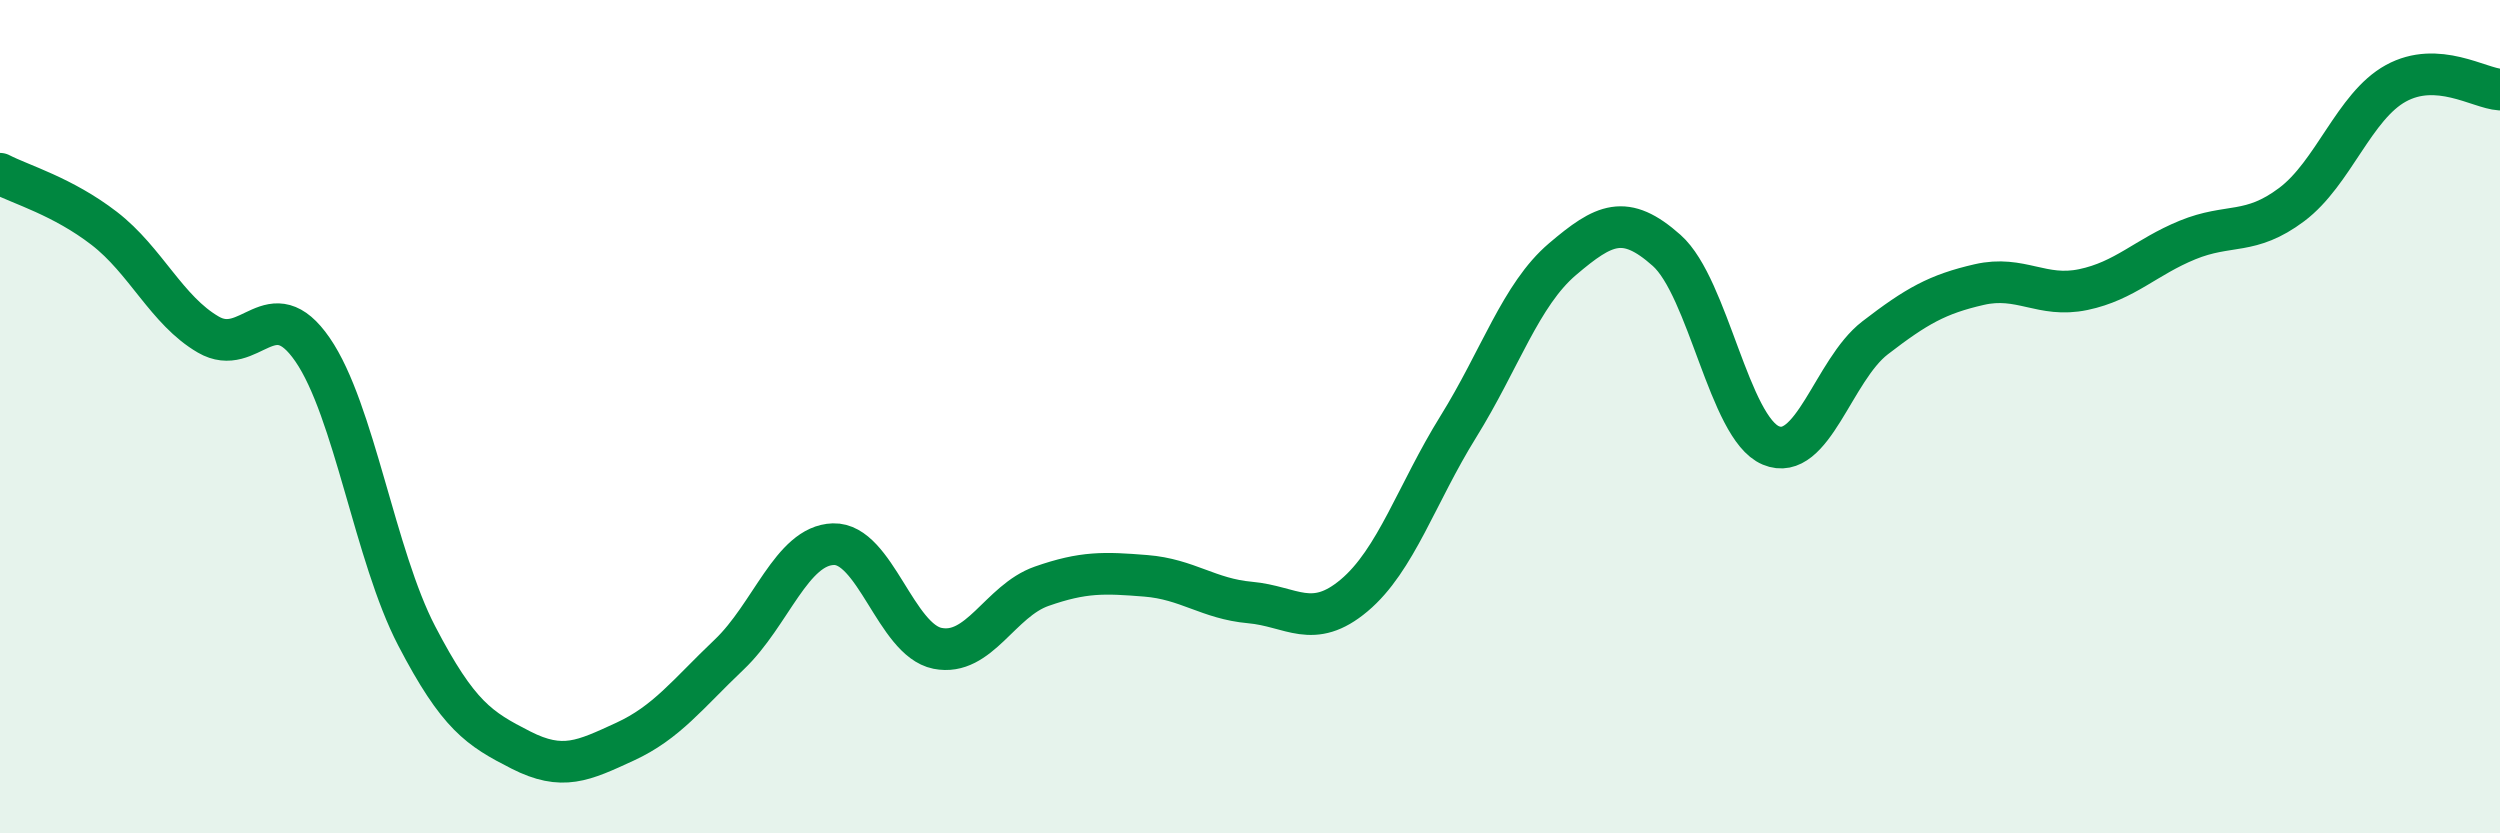 
    <svg width="60" height="20" viewBox="0 0 60 20" xmlns="http://www.w3.org/2000/svg">
      <path
        d="M 0,4.17 C 0.5,4.43 1.5,4.71 2.5,5.48 C 3.5,6.25 4,7.45 5,8.03 C 6,8.61 6.5,6.94 7.5,8.39 C 8.5,9.84 9,13.34 10,15.26 C 11,17.18 11.5,17.49 12.5,18 C 13.5,18.51 14,18.26 15,17.8 C 16,17.34 16.5,16.66 17.5,15.71 C 18.5,14.76 19,13.09 20,13.06 C 21,13.03 21.5,15.36 22.5,15.56 C 23.5,15.76 24,14.42 25,14.07 C 26,13.72 26.5,13.74 27.5,13.82 C 28.5,13.9 29,14.37 30,14.46 C 31,14.55 31.5,15.13 32.5,14.29 C 33.5,13.45 34,11.85 35,10.24 C 36,8.63 36.5,7.07 37.5,6.22 C 38.5,5.37 39,5.12 40,6.01 C 41,6.9 41.5,10.27 42.5,10.69 C 43.5,11.11 44,8.88 45,8.11 C 46,7.34 46.5,7.06 47.5,6.83 C 48.5,6.6 49,7.16 50,6.95 C 51,6.74 51.5,6.17 52.5,5.76 C 53.5,5.35 54,5.66 55,4.91 C 56,4.16 56.5,2.55 57.5,2 C 58.5,1.45 59.5,2.12 60,2.15L60 20L0 20Z"
        fill="#008740"
        opacity="0.1"
        stroke-linecap="round"
        stroke-linejoin="round"
      />
      <path
        d="M 0,4.17 C 0.5,4.43 1.5,4.71 2.5,5.48 C 3.5,6.25 4,7.45 5,8.03 C 6,8.61 6.5,6.94 7.5,8.39 C 8.5,9.84 9,13.34 10,15.26 C 11,17.18 11.5,17.49 12.5,18 C 13.5,18.51 14,18.26 15,17.8 C 16,17.34 16.5,16.66 17.5,15.71 C 18.5,14.76 19,13.09 20,13.06 C 21,13.03 21.5,15.36 22.5,15.56 C 23.5,15.76 24,14.42 25,14.07 C 26,13.72 26.5,13.74 27.5,13.82 C 28.5,13.9 29,14.37 30,14.46 C 31,14.55 31.5,15.13 32.5,14.29 C 33.5,13.45 34,11.85 35,10.24 C 36,8.63 36.5,7.07 37.5,6.22 C 38.5,5.37 39,5.12 40,6.01 C 41,6.9 41.5,10.27 42.5,10.69 C 43.5,11.11 44,8.88 45,8.11 C 46,7.34 46.5,7.06 47.5,6.83 C 48.5,6.6 49,7.16 50,6.95 C 51,6.74 51.5,6.17 52.5,5.76 C 53.5,5.35 54,5.66 55,4.91 C 56,4.16 56.5,2.55 57.5,2 C 58.5,1.45 59.5,2.12 60,2.15"
        stroke="#008740"
        stroke-width="1"
        fill="none"
        stroke-linecap="round"
        stroke-linejoin="round"
      />
    </svg>
  